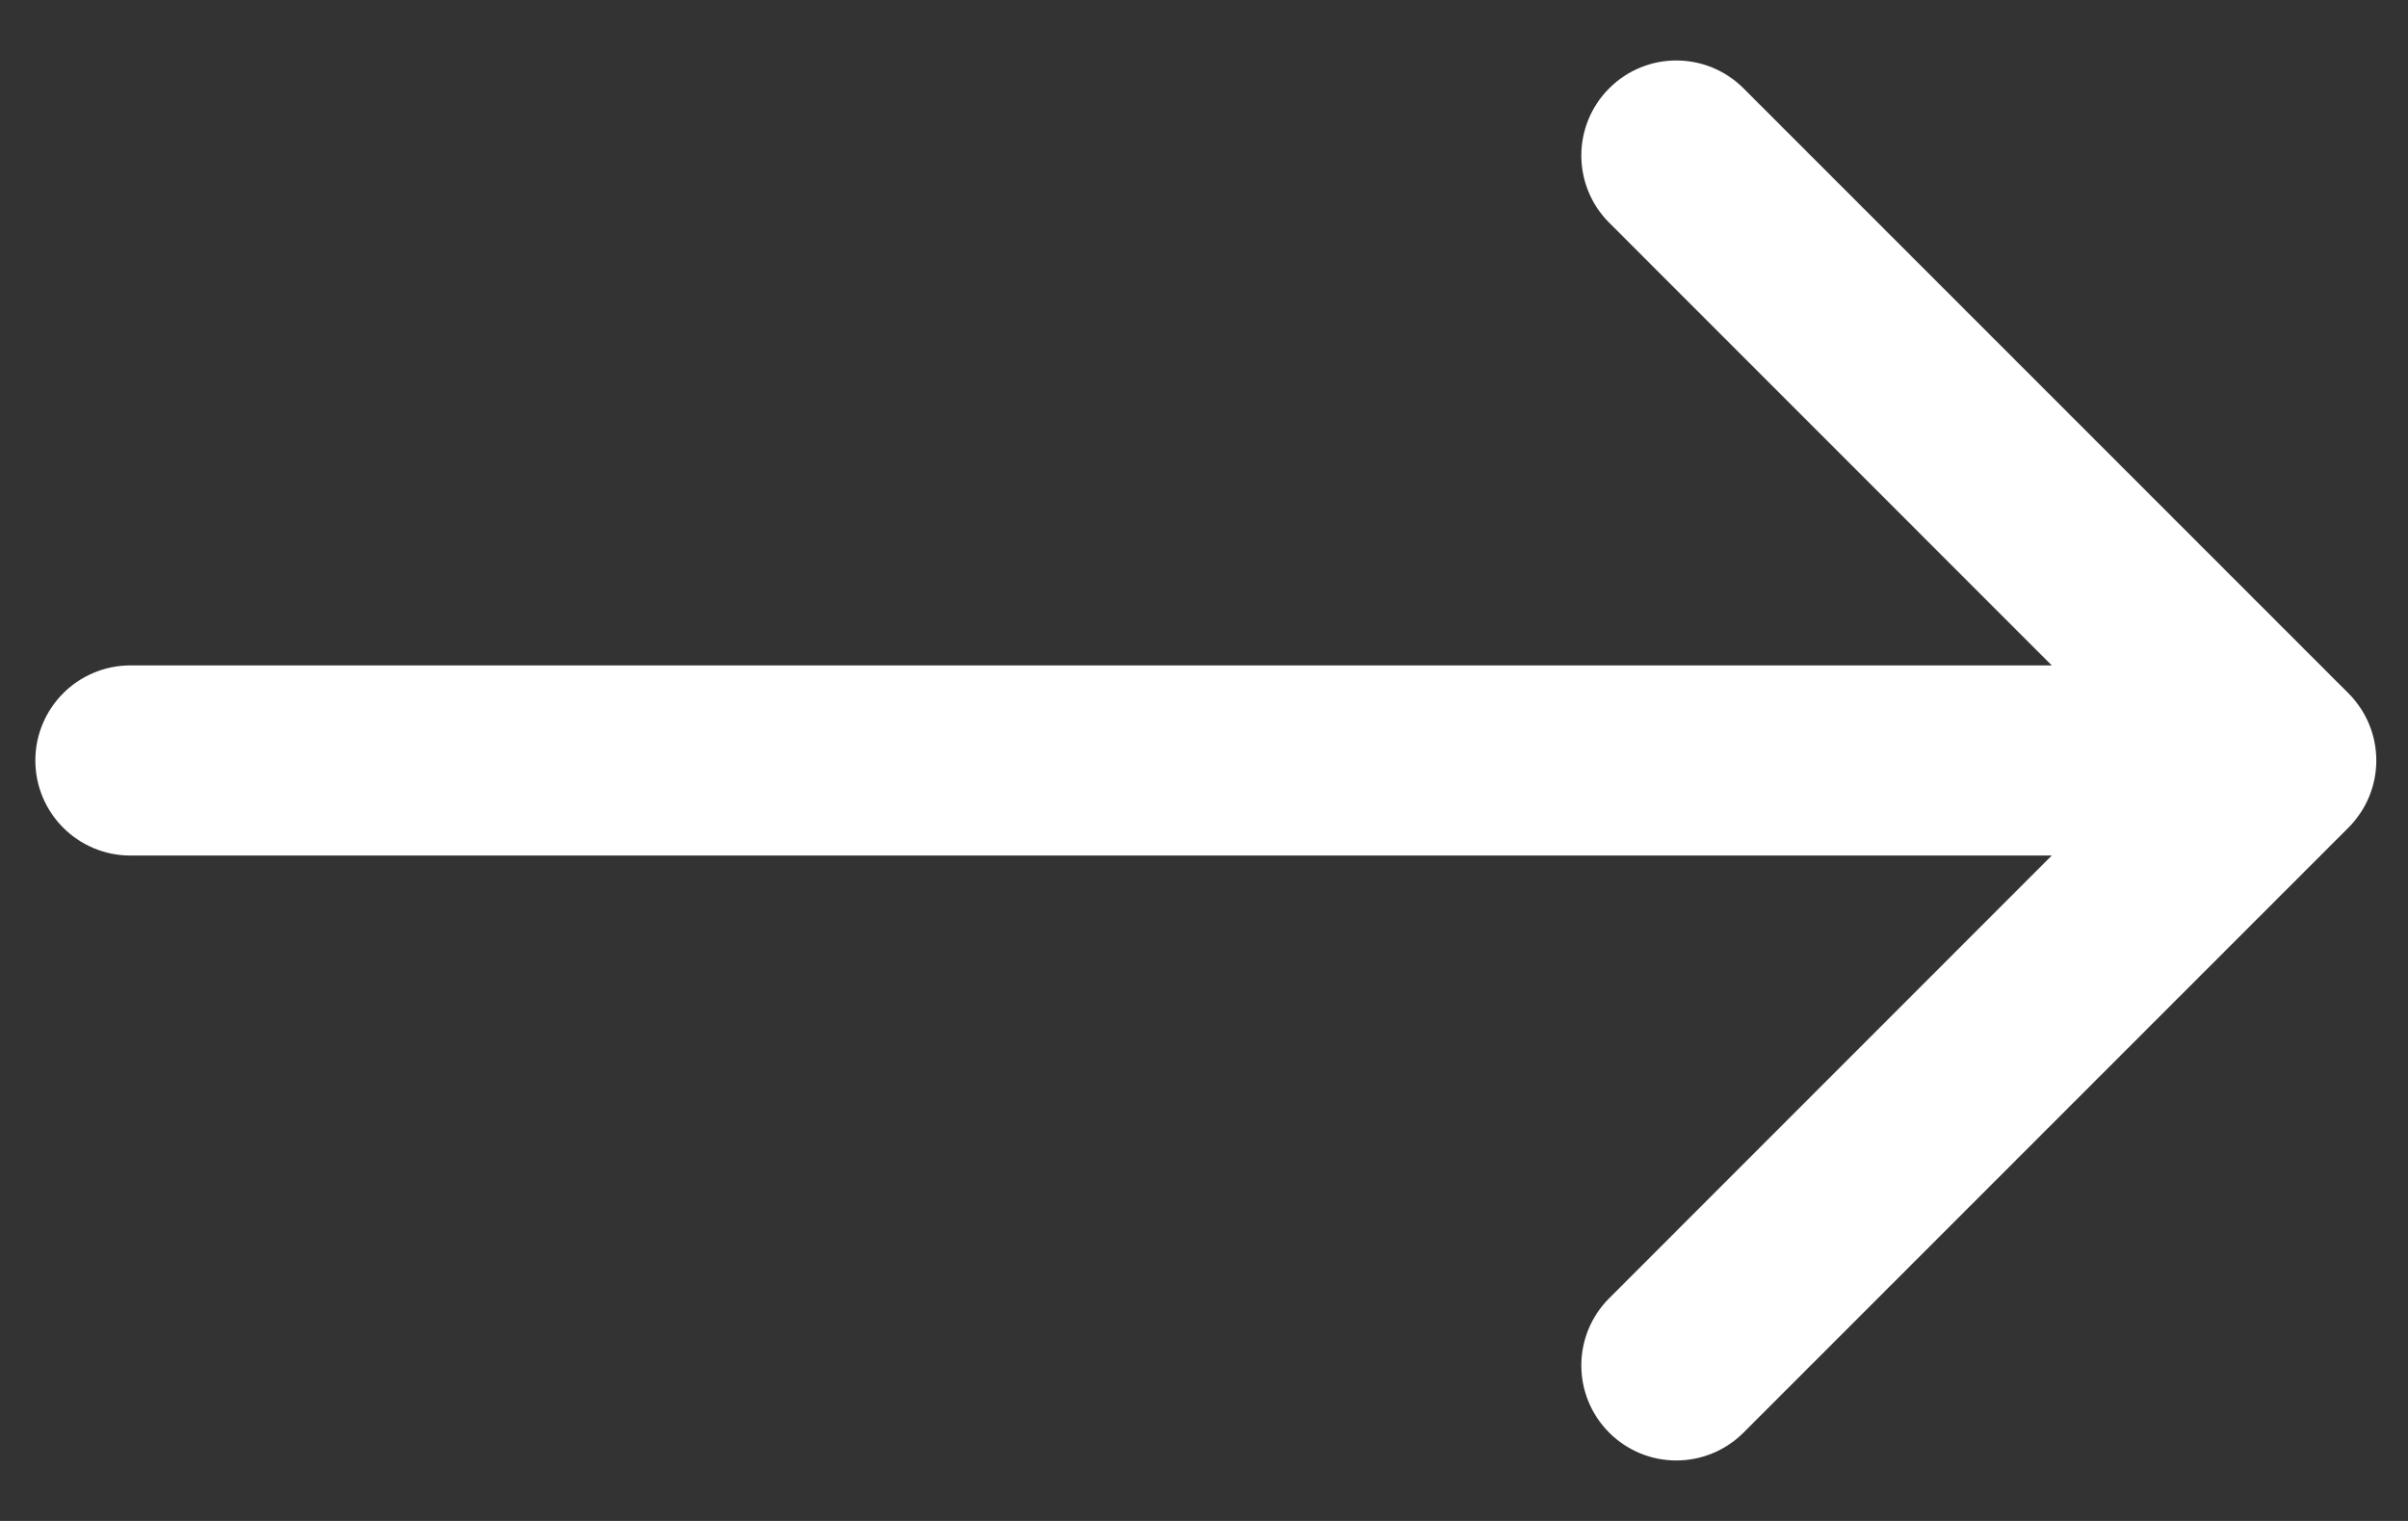 <svg width="19" height="12" viewBox="0 0 19 12" fill="none" xmlns="http://www.w3.org/2000/svg">
<rect x="0" y="0" width="19" height="12" fill="#333333" stroke="none"/>
<path d="M1.029 5.25C0.615 5.25 0.279 5.586 0.279 6C0.279 6.414 0.615 6.75 1.029 6.75V5.25ZM18.53 6.53C18.823 6.237 18.823 5.763 18.53 5.47L13.757 0.697C13.464 0.404 12.989 0.404 12.697 0.697C12.404 0.99 12.404 1.464 12.697 1.757L16.939 6L12.697 10.243C12.404 10.536 12.404 11.01 12.697 11.303C12.989 11.596 13.464 11.596 13.757 11.303L18.53 6.53ZM1.029 6.75L18 6.75V5.25L1.029 5.25V6.75Z" fill="white"/>
</svg>
